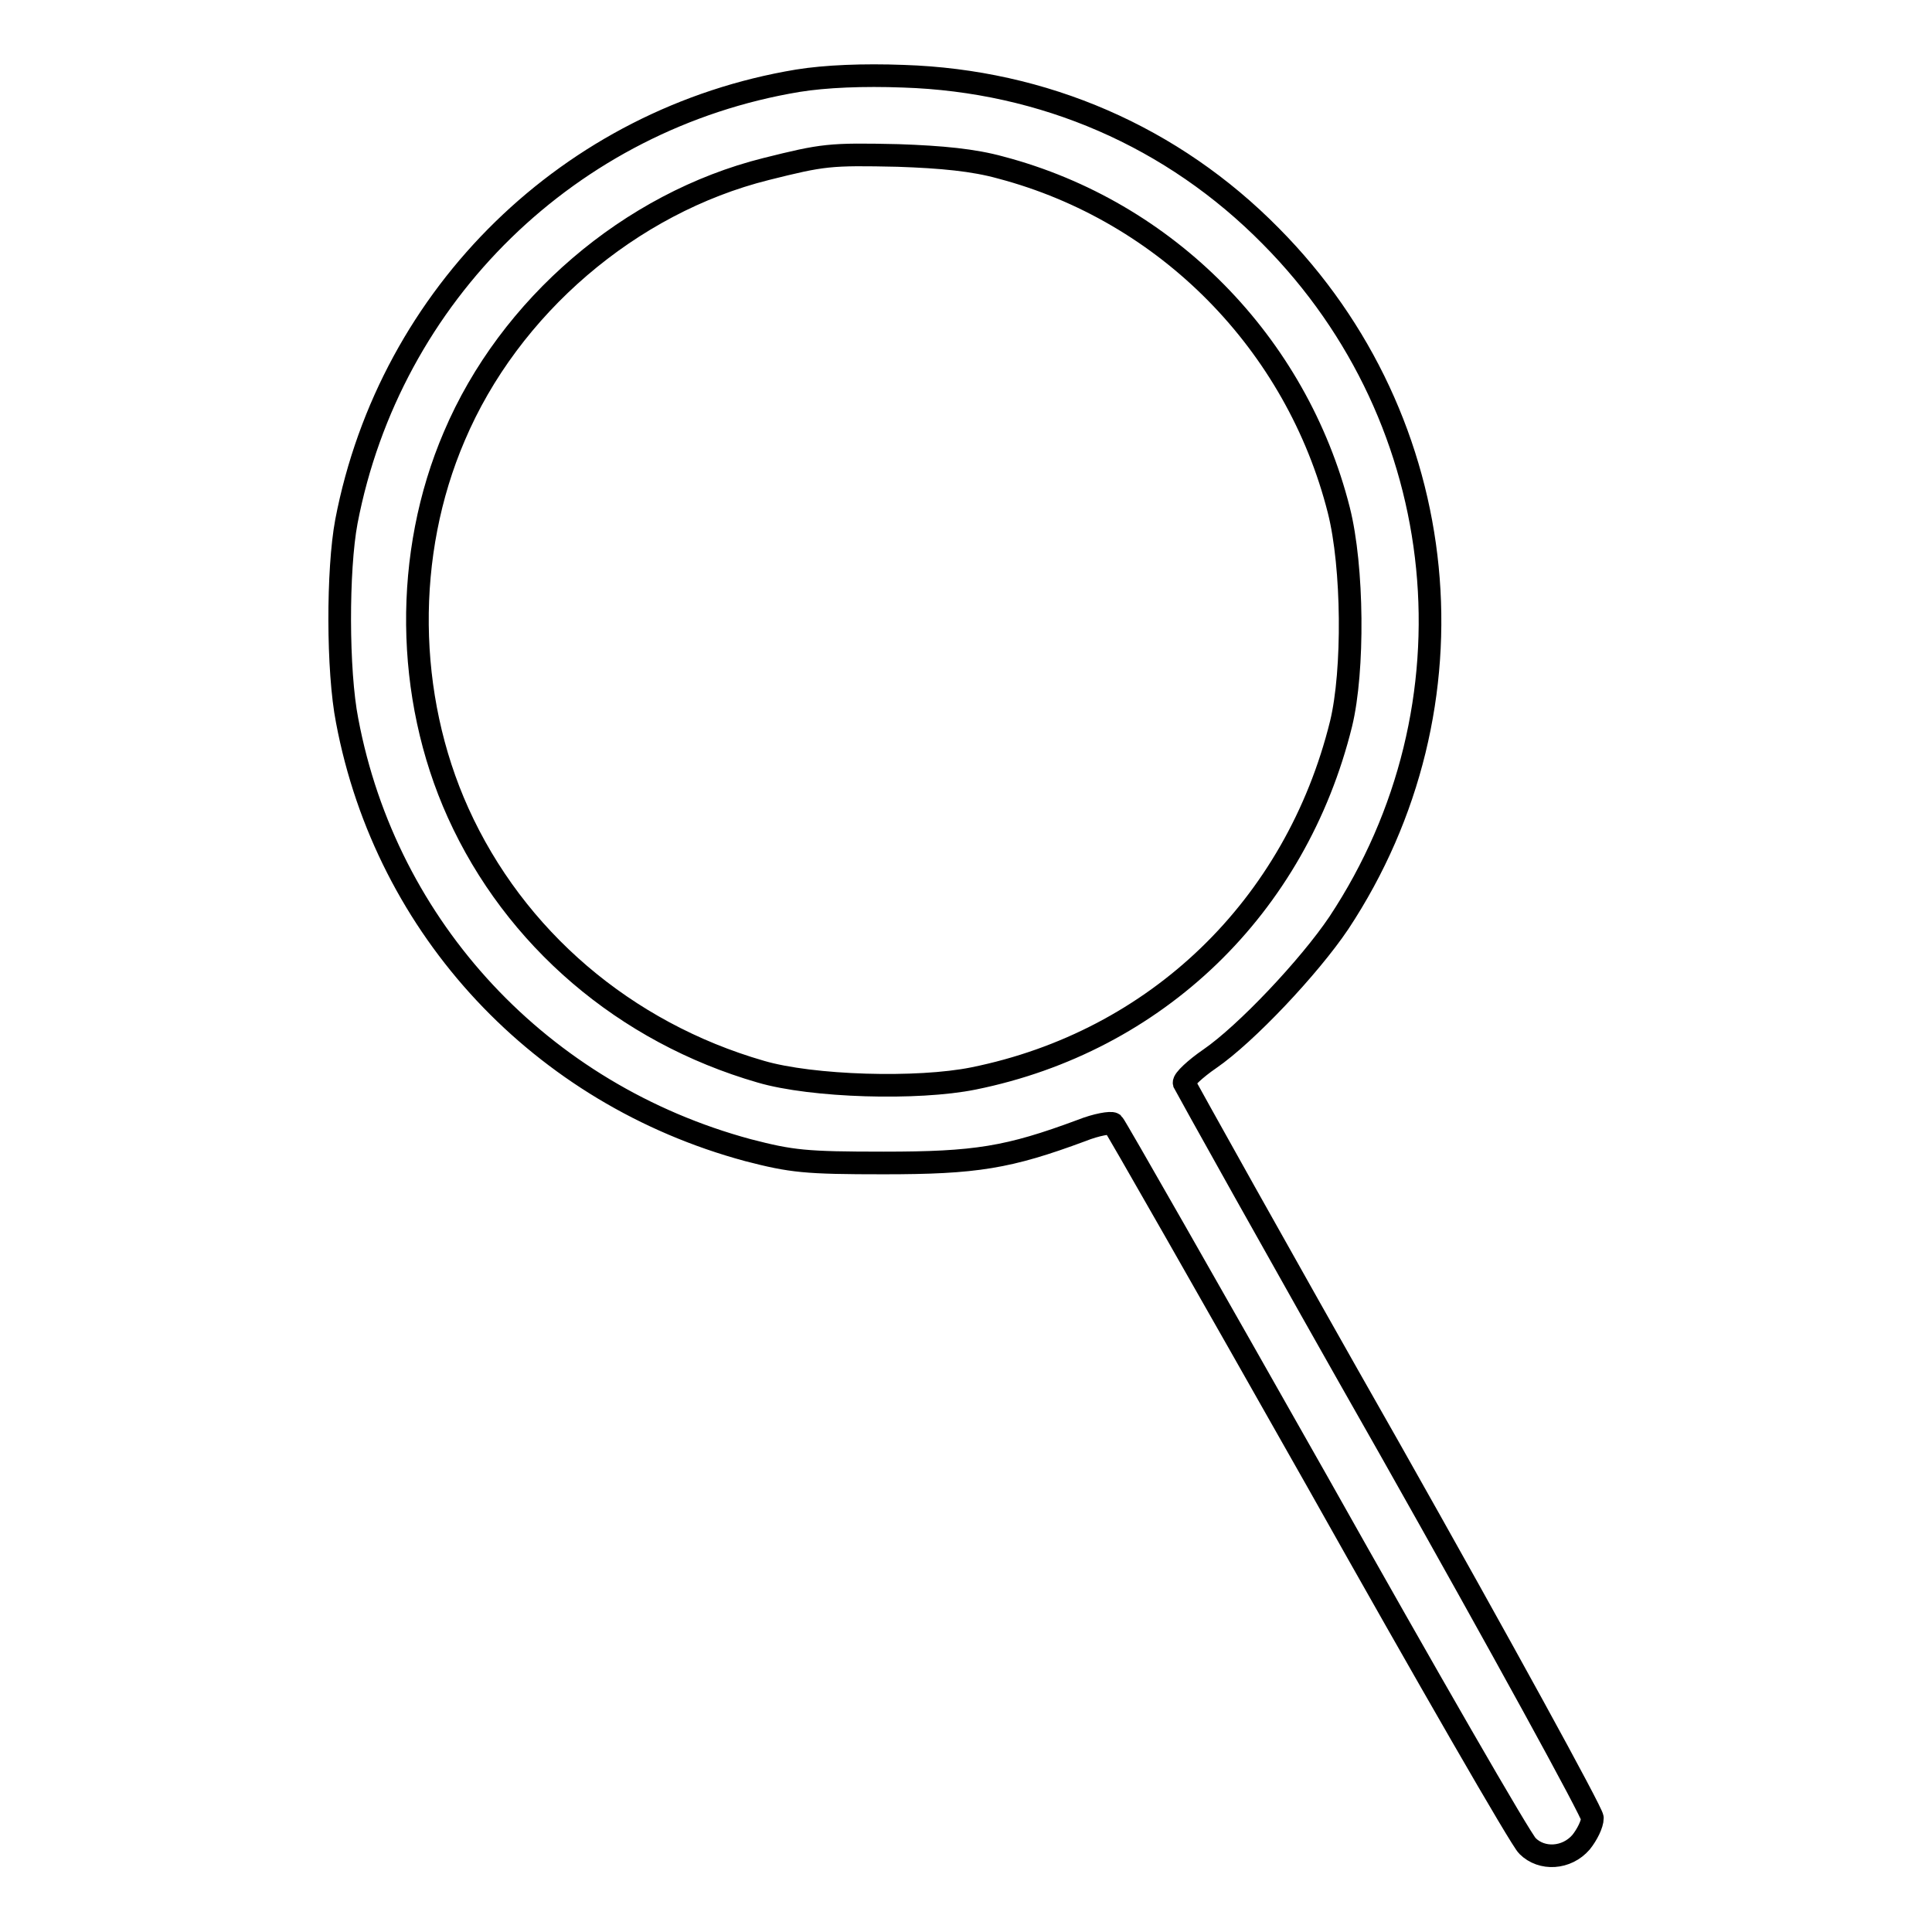 <?xml version="1.0" encoding="utf-8"?>
<!-- Svg Vector Icons : http://www.onlinewebfonts.com/icon -->
<!DOCTYPE svg PUBLIC "-//W3C//DTD SVG 1.1//EN" "http://www.w3.org/Graphics/SVG/1.1/DTD/svg11.dtd">
<svg version="1.1" xmlns="http://www.w3.org/2000/svg" xmlns:xlink="http://www.w3.org/1999/xlink" x="0px" y="0px" viewBox="0 0 256 256" enable-background="new 0 0 256 256" xml:space="preserve">
<g><g><g><path stroke-width="3" fill-opacity="0" stroke="#000000"  d="M105.7,10.7c-30.1,5-54,28.2-59.8,58.4c-1.2,6.4-1.2,19.8,0.1,26.4c5.2,27.6,25.7,49.5,53.1,56.9c5.8,1.5,7.6,1.7,18,1.7c12.2,0,16.5-0.7,26.2-4.3c2-0.8,3.9-1.1,4.2-0.9c0.3,0.3,12.5,21.7,27.1,47.5c14.5,25.8,27,47.5,27.8,48.2c1.9,1.9,5.2,1.7,7.1-0.5c0.8-1,1.5-2.4,1.5-3.2c0-0.7-12.1-22.8-26.9-49c-14.9-26.2-27-48-27.2-48.4c-0.1-0.4,1.5-1.9,3.4-3.2c4.8-3.3,13.2-12.2,17.1-18c19-28.7,15.3-66.5-9-91c-13-13.2-30.1-20.6-48.7-21.2C114.4,9.9,109.4,10.1,105.7,10.7z M132.6,22.2c22,5.8,39.2,23.3,44.8,45.4c1.9,7.5,2,21.3,0.3,28.3c-6,24.3-24.5,42.1-48.7,47c-7.4,1.5-21.4,1.1-28.2-0.9c-18-5.2-32.6-17.7-40.1-34.3c-7-15.5-7.2-34.3-0.5-49.9c7.3-17.2,23.3-30.9,41.3-35.4c7.6-1.9,8.4-2,17.5-1.8C124.8,20.8,129,21.2,132.6,22.2z"/></g></g></g>
</svg>